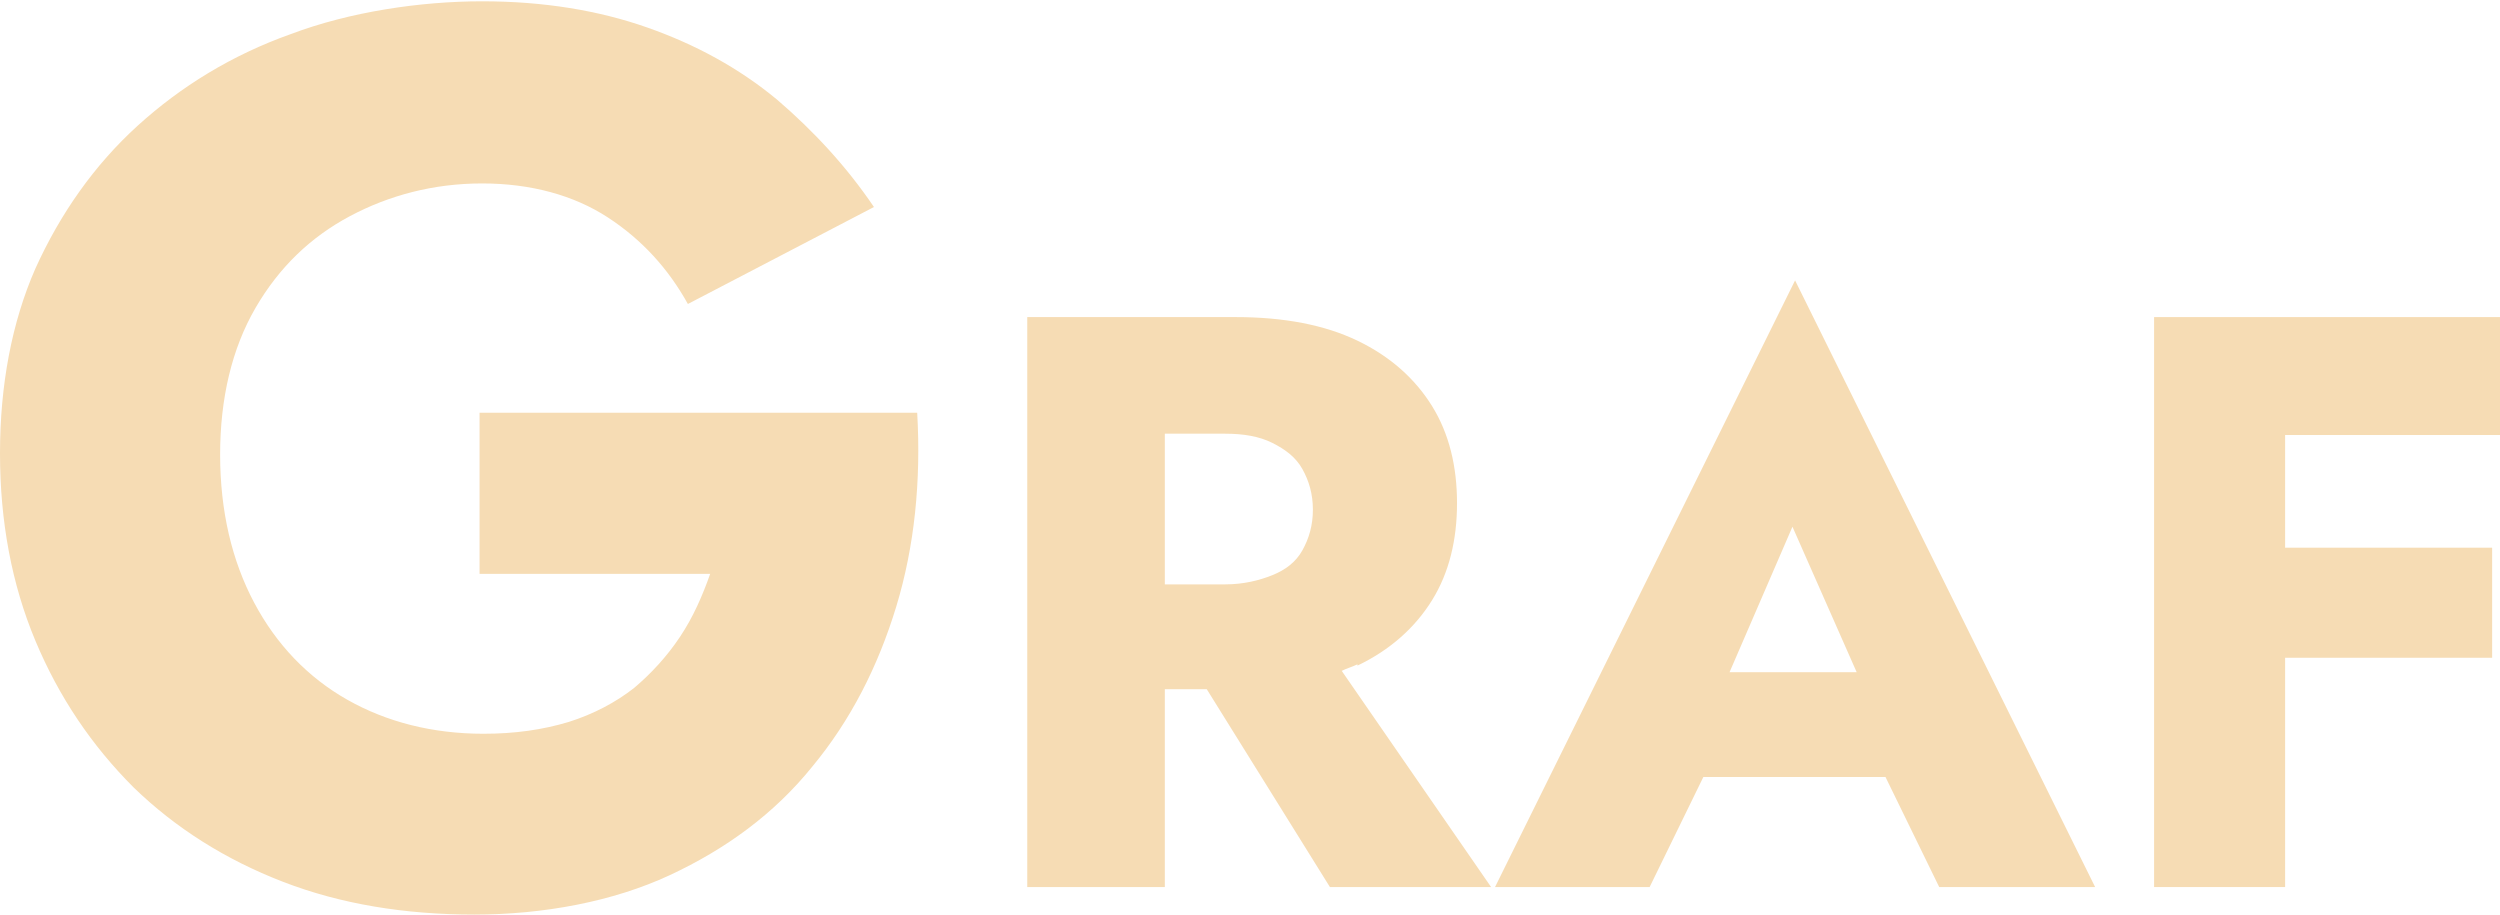 <?xml version="1.0" encoding="UTF-8"?>
<svg id="Ebene_1" xmlns="http://www.w3.org/2000/svg" version="1.1" viewBox="0 0 190.8 69.8">
  <!-- Generator: Adobe Illustrator 29.3.1, SVG Export Plug-In . SVG Version: 2.1.0 Build 151)  -->
  <defs>
    <style>
      .st0 {
        fill: #f6dcb4;
      }
    </style>
  </defs>
  <path class="st0" d="M36.6,31.5v12.3h17.6c-.6,1.7-1.3,3.3-2.3,4.8-1,1.5-2.2,2.8-3.5,3.9-1.4,1.1-3.1,2-5,2.6-2,.6-4.1.9-6.5.9-3.9,0-7.4-.9-10.4-2.6-3-1.7-5.4-4.2-7.1-7.4-1.7-3.2-2.6-7-2.6-11.3s.9-8.1,2.7-11.2c1.8-3.1,4.2-5.4,7.2-7s6.4-2.5,10.1-2.5,7,.9,9.6,2.6c2.6,1.7,4.6,3.9,6.1,6.6l14.2-7.4c-2.1-3.1-4.6-5.8-7.4-8.2-2.9-2.4-6.2-4.2-9.9-5.5-3.7-1.3-7.9-2-12.6-2s-10.1.8-14.6,2.5c-4.5,1.6-8.4,4-11.7,7-3.3,3-5.9,6.7-7.8,10.9C.9,24.6,0,29.4,0,34.6s.9,10,2.7,14.3c1.8,4.3,4.3,8,7.5,11.2,3.2,3.1,7,5.5,11.4,7.2,4.4,1.7,9.3,2.5,14.6,2.5s10.6-1,14.9-3,8-4.7,10.9-8.3c2.9-3.5,5-7.6,6.4-12.2,1.4-4.6,1.9-9.6,1.6-14.8h-33.5Z"/>
  <path class="st0" d="M103.6,50.8c2.5-1.2,4.4-2.9,5.7-5,1.3-2.1,1.9-4.6,1.9-7.4s-.6-5.3-1.9-7.4c-1.3-2.1-3.2-3.8-5.7-5-2.5-1.2-5.6-1.8-9.3-1.8h-15.9v43.5h10.5v-15.1h3.2l9.4,15.1h12.3l-11.4-16.5c.4-.2.8-.3,1.2-.5ZM88.9,33.1h4.6c1.4,0,2.6.2,3.6.7,1,.5,1.8,1.1,2.3,2,.5.9.8,1.9.8,3.1s-.3,2.2-.8,3.1c-.5.9-1.3,1.5-2.3,1.9-1,.4-2.2.7-3.6.7h-4.6v-11.4Z"/>
  <path class="st0" d="M114,67.7h11.9l4.1-8.4h13.9l4.1,8.4h11.9l-22.9-46.3-22.9,46.3ZM141.7,51.3h-9.7l4.8-11.1,4.9,11.1Z"/>
  <polygon class="st0" points="190.8 33.2 190.8 24.2 174.4 24.2 171.3 24.2 164.4 24.2 164.4 67.7 174.4 67.7 174.4 50.2 190.2 50.2 190.2 41.8 174.4 41.8 174.4 33.2 190.8 33.2"/>
</svg>